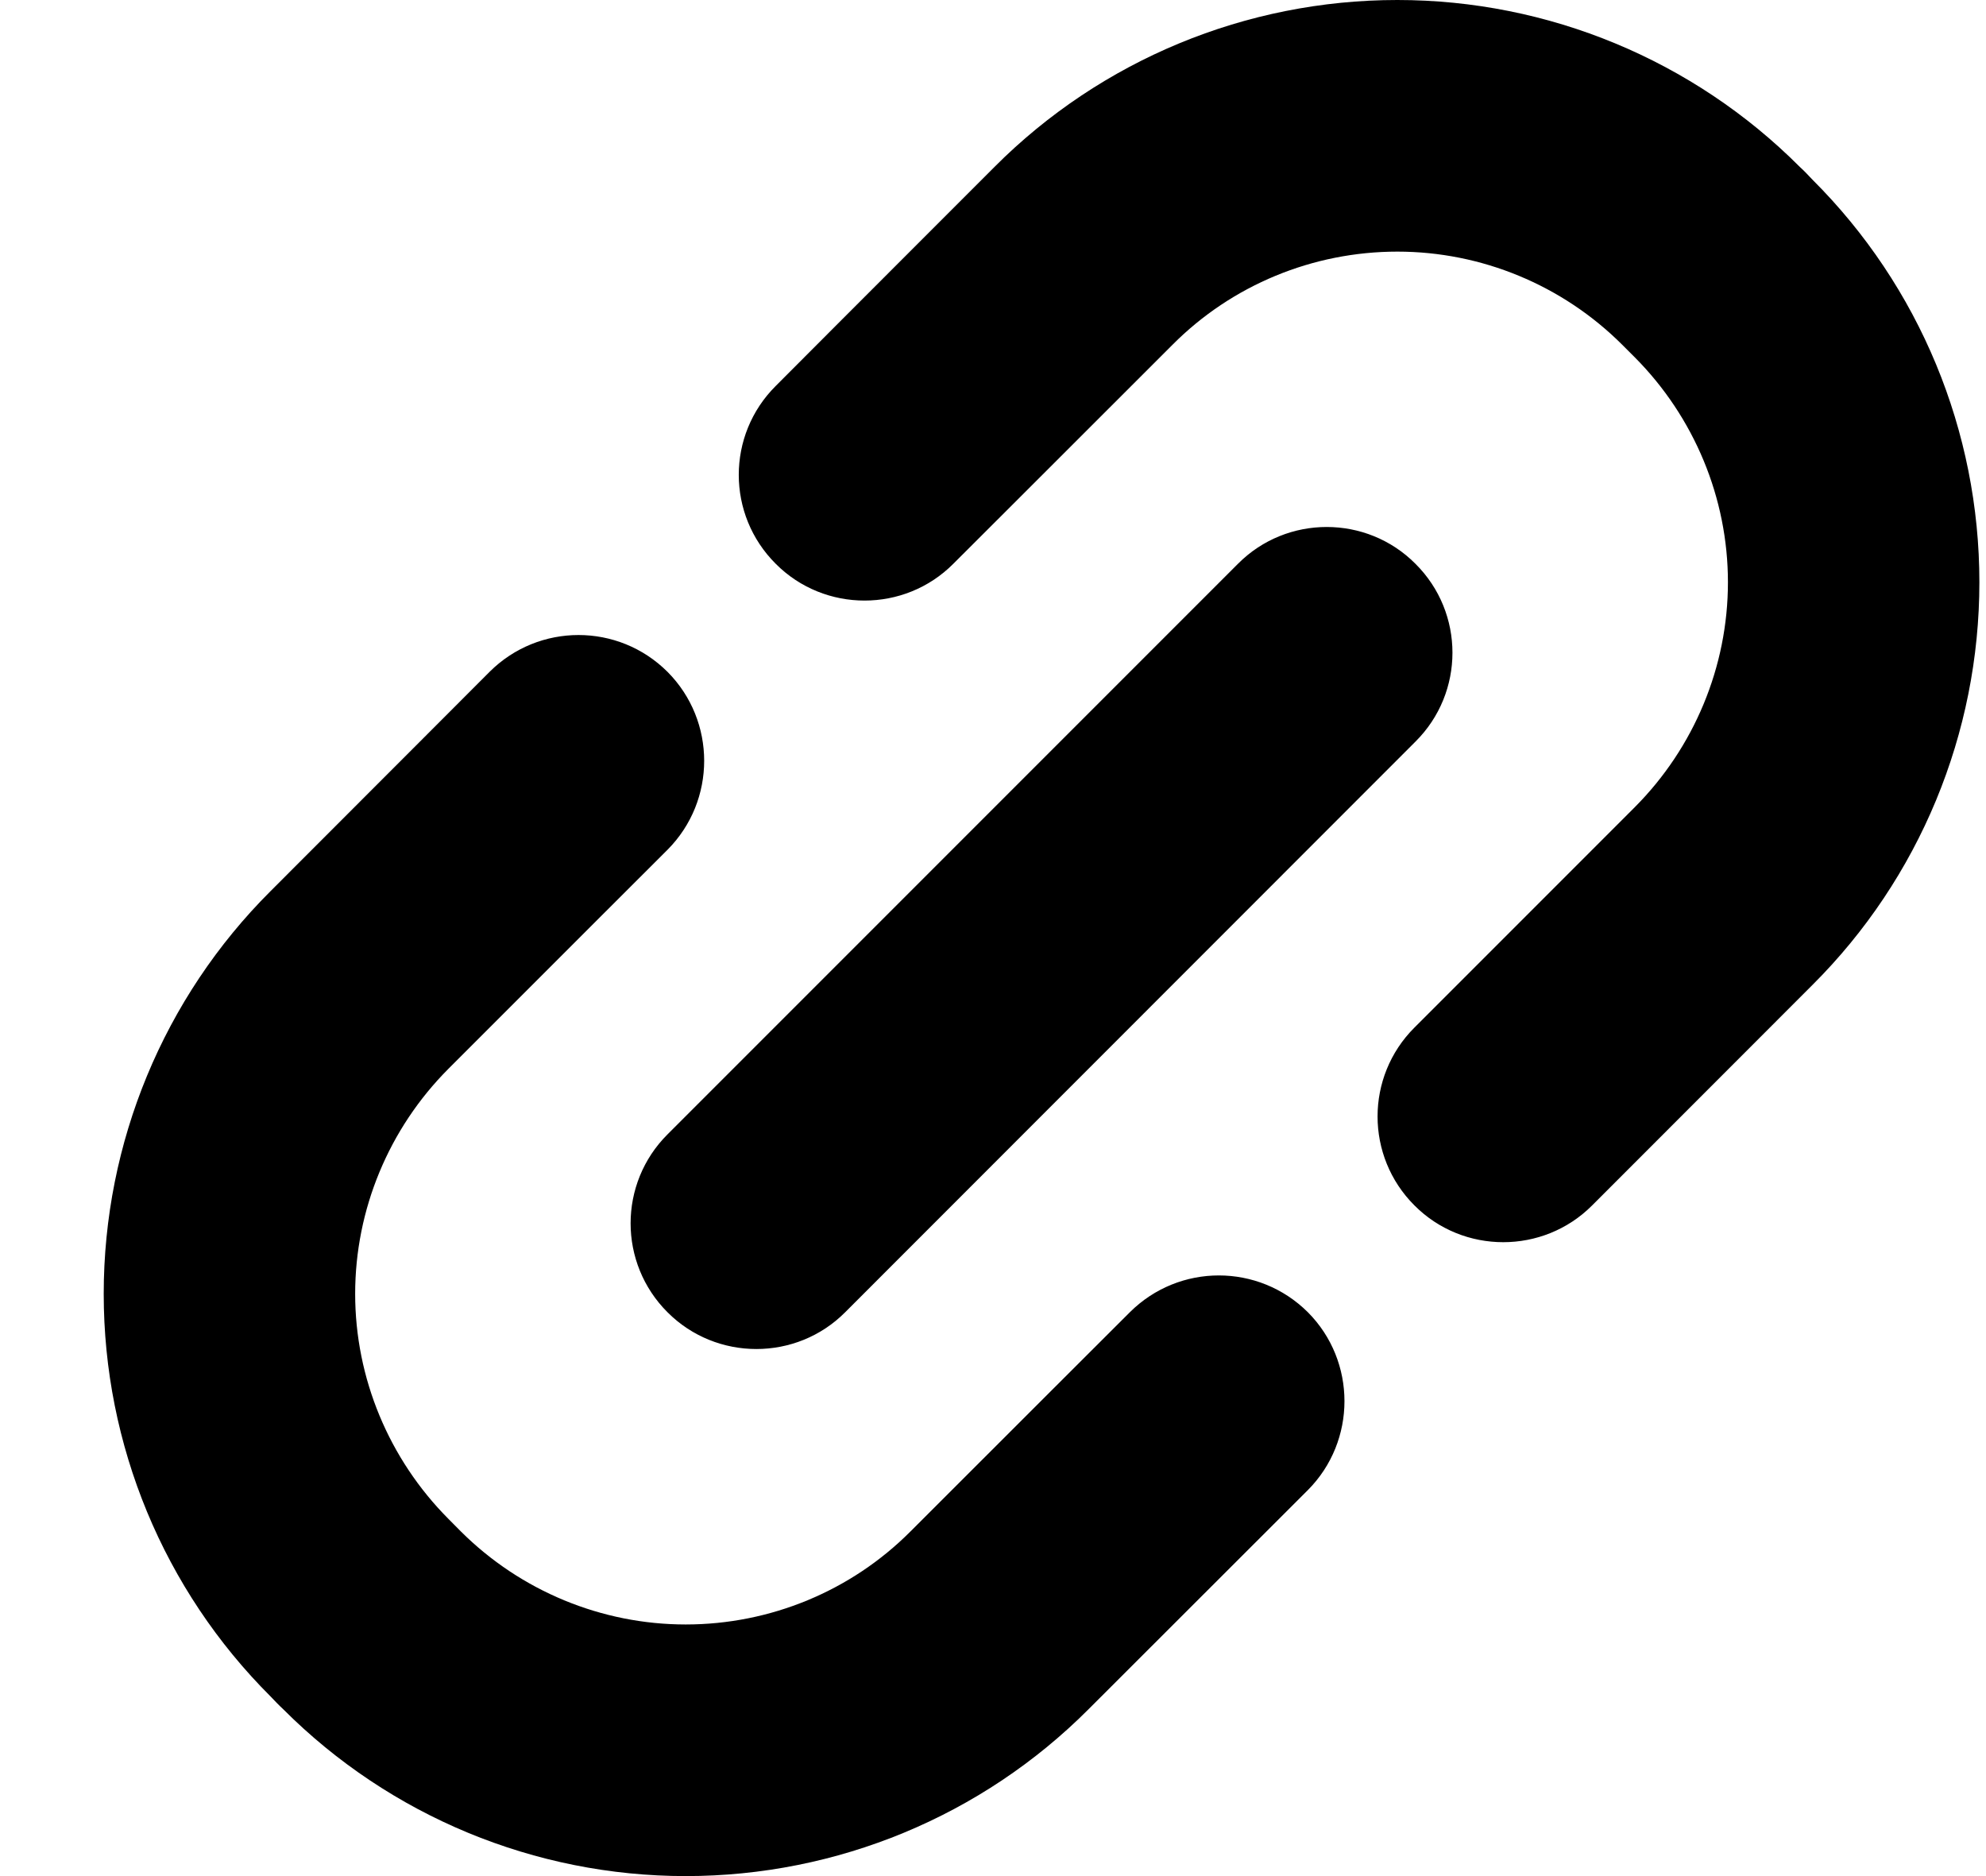 <svg width="18" height="17" viewBox="0 0 18 17" fill="none" xmlns="http://www.w3.org/2000/svg">
<path fill-rule="evenodd" clip-rule="evenodd" d="M4.437 6.088C4.437 6.088 3.502 7.025 2.453 8.074C1.482 9.042 0.94 10.355 0.94 11.724C0.94 13.092 1.482 14.405 2.453 15.373C2.49 15.412 2.526 15.45 2.567 15.488C3.534 16.456 4.847 17 6.215 17C7.587 17 8.9 16.456 9.866 15.488C10.915 14.44 11.854 13.502 11.854 13.502C12.296 13.058 12.296 12.335 11.854 11.891C11.407 11.446 10.687 11.446 10.24 11.891C10.24 11.891 9.301 12.828 8.252 13.877C7.714 14.417 6.98 14.72 6.215 14.72C5.453 14.72 4.719 14.417 4.177 13.877L4.063 13.762C3.525 13.221 3.219 12.488 3.219 11.724C3.219 10.959 3.525 10.226 4.063 9.686C5.111 8.637 6.05 7.7 6.05 7.7C6.493 7.255 6.493 6.533 6.05 6.088C5.604 5.643 4.883 5.643 4.437 6.088ZM11.22 5.109L6.05 10.279C5.604 10.724 5.604 11.446 6.05 11.891C6.493 12.335 7.218 12.335 7.66 11.891L12.829 6.72C13.276 6.276 13.276 5.553 12.829 5.109C12.387 4.664 11.662 4.664 11.22 5.109ZM14.43 10.923C14.43 10.923 15.373 9.98 16.426 8.926C17.398 7.958 17.94 6.645 17.94 5.276C17.94 3.908 17.398 2.595 16.426 1.627C16.39 1.589 16.354 1.55 16.312 1.512C15.346 0.544 14.033 0 12.665 0C11.293 0 9.98 0.544 9.014 1.512C7.965 2.56 7.031 3.497 7.031 3.497C6.584 3.942 6.584 4.664 7.031 5.109C7.473 5.553 8.198 5.553 8.64 5.109C8.64 5.109 9.579 4.172 10.627 3.124C11.165 2.583 11.899 2.28 12.665 2.28C13.427 2.28 14.161 2.583 14.703 3.124L14.817 3.238C15.355 3.779 15.661 4.512 15.661 5.276C15.661 6.041 15.355 6.774 14.817 7.314C13.764 8.368 12.82 9.311 12.82 9.311C12.374 9.756 12.374 10.478 12.82 10.923C13.262 11.367 13.987 11.367 14.43 10.923Z" fill="black"/>
</svg>
